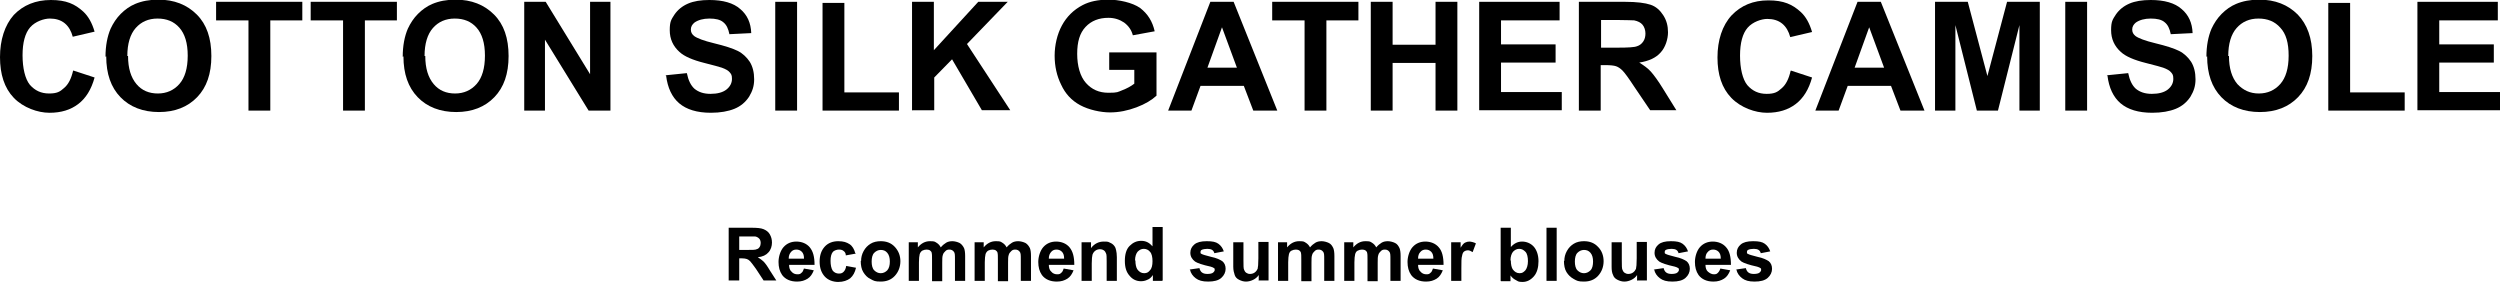 <?xml version="1.0" encoding="UTF-8"?>
<svg id="_レイヤー_1" data-name=" レイヤー 1" xmlns="http://www.w3.org/2000/svg" version="1.1" viewBox="0 0 687.2 77.4">
  <defs>
    <style>
      .cls-1 {
        fill: #000;
        stroke-width: 0px;
      }
    </style>
  </defs>
  <g>
    <path class="cls-1" d="M20.2,19.4l5.8,1.9c-.9,3.3-2.4,5.7-4.5,7.3-2.1,1.6-4.7,2.4-7.9,2.4s-7.2-1.4-9.8-4.1S0,20.4,0,15.7,1.3,6.9,3.8,4.1C6.4,1.4,9.8,0,14,0s6.6,1.1,8.9,3.2c1.4,1.3,2.4,3.1,3.1,5.5l-6,1.4c-.4-1.5-1.1-2.8-2.2-3.7-1.1-.9-2.5-1.3-4.1-1.3s-4,.8-5.4,2.4c-1.4,1.6-2.1,4.2-2.1,7.7s.7,6.5,2,8.1c1.4,1.6,3.1,2.4,5.3,2.4s3-.5,4.1-1.5c1.2-1,2-2.6,2.5-4.8Z"/>
    <path class="cls-1" d="M29,15.6c0-3,.5-5.6,1.4-7.7.7-1.5,1.6-2.9,2.8-4.1,1.2-1.2,2.5-2.1,3.9-2.7,1.9-.8,4-1.2,6.4-1.2,4.4,0,7.9,1.4,10.6,4.1s4,6.5,4,11.4-1.3,8.6-3.9,11.3c-2.6,2.7-6.1,4.1-10.5,4.1s-8-1.4-10.6-4.1c-2.6-2.7-3.9-6.4-3.9-11.2ZM35.2,15.4c0,3.4.8,5.9,2.3,7.7s3.5,2.6,5.9,2.6,4.4-.9,5.9-2.6c1.5-1.7,2.3-4.3,2.3-7.8s-.8-6-2.3-7.7c-1.5-1.7-3.5-2.5-6-2.5s-4.5.9-6,2.6c-1.5,1.7-2.3,4.3-2.3,7.7Z"/>
    <path class="cls-1" d="M68.3,30.4V5.6h-8.9V.5h23.7v5.1h-8.8v24.8h-6Z"/>
    <path class="cls-1" d="M94.3,30.4V5.6h-8.9V.5h23.7v5.1h-8.8v24.8h-6Z"/>
    <path class="cls-1" d="M110.7,15.6c0-3,.5-5.6,1.4-7.7.7-1.5,1.6-2.9,2.8-4.1,1.2-1.2,2.5-2.1,3.9-2.7,1.9-.8,4-1.2,6.4-1.2,4.4,0,7.9,1.4,10.6,4.1s4,6.5,4,11.4-1.3,8.6-3.9,11.3c-2.6,2.7-6.1,4.1-10.5,4.1s-8-1.4-10.6-4.1-3.9-6.4-3.9-11.2ZM116.9,15.4c0,3.4.8,5.9,2.3,7.7s3.5,2.6,5.9,2.6,4.4-.9,5.9-2.6c1.5-1.7,2.3-4.3,2.3-7.8s-.8-6-2.3-7.7c-1.5-1.7-3.5-2.5-6-2.5s-4.5.9-6,2.6c-1.5,1.7-2.3,4.3-2.3,7.7Z"/>
    <path class="cls-1" d="M144.1,30.4V.5h5.9l12.2,19.9V.5h5.6v29.9h-6l-12-19.5v19.5h-5.6Z"/>
    <path class="cls-1" d="M182.9,20.7l5.9-.6c.4,2,1.1,3.4,2.1,4.3,1.1.9,2.5,1.4,4.4,1.4s3.4-.4,4.4-1.2c1-.8,1.5-1.8,1.5-2.9s-.2-1.3-.6-1.8c-.4-.5-1.1-.9-2.2-1.3-.7-.2-2.3-.7-4.8-1.3-3.2-.8-5.5-1.8-6.8-3-1.8-1.6-2.7-3.6-2.7-6s.4-2.9,1.3-4.3c.9-1.3,2.1-2.3,3.7-3,1.6-.7,3.6-1,5.9-1,3.7,0,6.6.8,8.5,2.5,1.9,1.6,2.9,3.8,3,6.6l-6,.3c-.3-1.5-.8-2.6-1.7-3.3-.8-.7-2.1-1-3.8-1s-3.1.4-4.1,1.1c-.6.5-1,1.1-1,1.9s.3,1.3.9,1.8c.8.6,2.6,1.3,5.5,2s5.1,1.4,6.5,2.1c1.4.7,2.5,1.8,3.3,3,.8,1.3,1.2,2.9,1.2,4.8s-.5,3.3-1.4,4.8c-1,1.5-2.3,2.6-4,3.3-1.7.7-3.9,1.1-6.5,1.1-3.8,0-6.7-.9-8.7-2.6-2-1.7-3.2-4.3-3.6-7.6Z"/>
    <path class="cls-1" d="M213.1,30.4V.5h6v29.9h-6Z"/>
    <path class="cls-1" d="M226.1,30.4V.8h6v24.6h15v5h-21Z"/>
    <path class="cls-1" d="M250.7,30.4V.5h6v13.3l12.2-13.3h8.1l-11.2,11.6,11.9,18.2h-7.8l-8.2-14-4.9,5v9h-6Z"/>
    <path class="cls-1" d="M304.9,19.4v-5h13v11.9c-1.3,1.2-3.1,2.3-5.5,3.2-2.4.9-4.8,1.4-7.3,1.4s-5.8-.7-8.2-2-4.1-3.2-5.2-5.6c-1.2-2.4-1.8-5.1-1.8-8s.7-5.9,2-8.3c1.3-2.4,3.2-4.3,5.7-5.6,1.9-1,4.3-1.5,7.1-1.5s6.6.8,8.7,2.3c2.1,1.6,3.4,3.7,4,6.4l-6,1.1c-.4-1.5-1.2-2.6-2.4-3.5-1.2-.8-2.6-1.3-4.3-1.3-2.6,0-4.7.8-6.3,2.5-1.6,1.7-2.3,4.1-2.3,7.4s.8,6.2,2.4,8c1.6,1.8,3.6,2.7,6.2,2.7s2.5-.2,3.8-.7,2.4-1.1,3.3-1.8v-3.8h-6.9Z"/>
    <path class="cls-1" d="M351.1,30.4h-6.6l-2.6-6.8h-11.9l-2.5,6.8h-6.4l11.6-29.9h6.4l12,29.9ZM340,18.6l-4.1-11.1-4,11.1h8.1Z"/>
    <path class="cls-1" d="M358.6,30.4V5.6h-8.9V.5h23.7v5.1h-8.8v24.8h-6Z"/>
    <path class="cls-1" d="M376.8,30.4V.5h6v11.8h11.8V.5h6v29.9h-6v-13.1h-11.8v13.1h-6Z"/>
    <path class="cls-1" d="M406.6,30.4V.5h22.1v5.1h-16.1v6.6h15v5h-15v8.1h16.7v5h-22.7Z"/>
    <path class="cls-1" d="M434,30.4V.5h12.7c3.2,0,5.5.3,7,.8s2.6,1.5,3.5,2.9c.9,1.4,1.3,2.9,1.3,4.7s-.7,4.1-2,5.5c-1.3,1.5-3.3,2.4-5.9,2.8,1.3.8,2.4,1.6,3.2,2.5.8.9,2,2.5,3.4,4.8l3.6,5.8h-7.2l-4.4-6.5c-1.5-2.3-2.6-3.8-3.2-4.4s-1.2-1-1.8-1.2c-.6-.2-1.6-.3-3-.3h-1.2v12.5h-6ZM440.1,13.1h4.5c2.9,0,4.7-.1,5.4-.4.7-.2,1.3-.7,1.7-1.3.4-.6.6-1.3.6-2.2s-.3-1.8-.8-2.4c-.5-.6-1.3-1-2.3-1.2-.5,0-2-.1-4.4-.1h-4.7v7.6Z"/>
    <path class="cls-1" d="M492.3,19.4l5.8,1.9c-.9,3.3-2.4,5.7-4.5,7.3-2.1,1.6-4.7,2.4-7.9,2.4s-7.2-1.4-9.8-4.1c-2.6-2.7-3.8-6.4-3.8-11.1s1.3-8.8,3.9-11.6c2.6-2.7,5.9-4.1,10.1-4.1s6.6,1.1,8.9,3.2c1.4,1.3,2.4,3.1,3.1,5.5l-6,1.4c-.4-1.5-1.1-2.8-2.2-3.7-1.1-.9-2.5-1.3-4.1-1.3s-4,.8-5.4,2.4c-1.4,1.6-2.1,4.2-2.1,7.7s.7,6.5,2,8.1c1.4,1.6,3.1,2.4,5.3,2.4s3-.5,4.1-1.5c1.2-1,2-2.6,2.5-4.8Z"/>
    <path class="cls-1" d="M529,30.4h-6.6l-2.6-6.8h-11.9l-2.5,6.8h-6.4l11.6-29.9h6.4l12,29.9ZM517.9,18.6l-4.1-11.1-4,11.1h8.1Z"/>
    <path class="cls-1" d="M531.9,30.4V.5h9l5.4,20.4,5.4-20.4h9v29.9h-5.6V6.9l-5.9,23.5h-5.8l-5.9-23.5v23.5h-5.6Z"/>
    <path class="cls-1" d="M567.7,30.4V.5h6v29.9h-6Z"/>
    <path class="cls-1" d="M579.1,20.7l5.9-.6c.4,2,1.1,3.4,2.1,4.3,1.1.9,2.5,1.4,4.4,1.4s3.4-.4,4.4-1.2c1-.8,1.5-1.8,1.5-2.9s-.2-1.3-.6-1.8-1.1-.9-2.2-1.3c-.7-.2-2.3-.7-4.8-1.3-3.2-.8-5.5-1.8-6.8-3-1.8-1.6-2.7-3.6-2.7-6s.4-2.9,1.3-4.3c.9-1.3,2.1-2.3,3.7-3,1.6-.7,3.6-1,5.9-1,3.7,0,6.6.8,8.5,2.5,1.9,1.6,2.9,3.8,3,6.6l-6,.3c-.3-1.5-.8-2.6-1.7-3.3-.8-.7-2.1-1-3.8-1s-3.1.4-4.1,1.1c-.6.5-1,1.1-1,1.9s.3,1.3.9,1.8c.8.6,2.6,1.3,5.5,2s5.1,1.4,6.5,2.1c1.4.7,2.5,1.8,3.3,3,.8,1.3,1.2,2.9,1.2,4.8s-.5,3.3-1.4,4.8c-1,1.5-2.3,2.6-4,3.3-1.7.7-3.9,1.1-6.5,1.1-3.8,0-6.7-.9-8.7-2.6-2-1.7-3.2-4.3-3.6-7.6Z"/>
    <path class="cls-1" d="M606.5,15.6c0-3,.5-5.6,1.4-7.7.7-1.5,1.6-2.9,2.8-4.1,1.2-1.2,2.5-2.1,3.9-2.7,1.9-.8,4-1.2,6.4-1.2,4.4,0,7.9,1.4,10.6,4.1,2.6,2.7,4,6.5,4,11.4s-1.3,8.6-3.9,11.3c-2.6,2.7-6.1,4.1-10.5,4.1s-8-1.4-10.6-4.1c-2.6-2.7-3.9-6.4-3.9-11.2ZM612.7,15.4c0,3.4.8,5.9,2.3,7.7,1.6,1.7,3.5,2.6,5.9,2.6s4.4-.9,5.9-2.6c1.5-1.7,2.3-4.3,2.3-7.8s-.7-6-2.3-7.7c-1.5-1.7-3.5-2.5-6-2.5s-4.5.9-6,2.6c-1.5,1.7-2.3,4.3-2.3,7.7Z"/>
    <path class="cls-1" d="M640,30.4V.8h6v24.6h15v5h-21Z"/>
    <path class="cls-1" d="M664.5,30.4V.5h22.1v5.1h-16.1v6.6h15v5h-15v8.1h16.7v5h-22.7Z"/>
  </g>
  <g>
    <path class="cls-1" d="M200.3,77.2v-14.6h6.2c1.6,0,2.7.1,3.4.4.7.3,1.3.7,1.7,1.4.4.7.6,1.4.6,2.3s-.3,2-1,2.7c-.6.7-1.6,1.2-2.9,1.3.6.4,1.2.8,1.6,1.2.4.4,1,1.2,1.7,2.4l1.8,2.8h-3.5l-2.1-3.2c-.8-1.1-1.3-1.8-1.6-2.1-.3-.3-.6-.5-.9-.6s-.8-.2-1.5-.2h-.6v6.1h-2.9ZM203.2,68.7h2.2c1.4,0,2.3,0,2.6-.2.4-.1.6-.3.8-.6.2-.3.3-.7.3-1.1s-.1-.9-.4-1.2c-.3-.3-.6-.5-1.1-.6-.2,0-1,0-2.1,0h-2.3v3.7Z"/>
    <path class="cls-1" d="M220.9,73.8l2.8.5c-.4,1-.9,1.8-1.7,2.3-.8.5-1.7.8-2.9.8-1.8,0-3.2-.6-4.1-1.8-.7-1-1-2.2-1-3.6s.5-3.1,1.4-4.1c.9-1,2.1-1.5,3.5-1.5s2.8.5,3.7,1.6,1.3,2.6,1.3,4.8h-7c0,.8.2,1.5.7,1.9.4.5,1,.7,1.6.7s.8-.1,1.1-.4c.3-.2.5-.6.7-1.2ZM221,71c0-.8-.2-1.4-.6-1.8s-.9-.6-1.5-.6-1.1.2-1.5.7-.6,1-.6,1.8h4.2Z"/>
    <path class="cls-1" d="M235.3,69.7l-2.8.5c0-.6-.3-1-.6-1.2-.3-.3-.8-.4-1.3-.4s-1.3.2-1.7.7c-.4.5-.6,1.3-.6,2.4s.2,2.1.6,2.7c.4.5,1,.8,1.7.8s1-.2,1.3-.5.6-.8.7-1.6l2.7.5c-.3,1.3-.8,2.2-1.6,2.9-.8.6-1.9,1-3.3,1s-2.8-.5-3.7-1.5-1.4-2.3-1.4-4.1.5-3.1,1.4-4.1c.9-1,2.2-1.5,3.7-1.5s2.3.3,3.1.8,1.3,1.4,1.6,2.5Z"/>
    <path class="cls-1" d="M236.7,71.7c0-.9.2-1.8.7-2.7.5-.9,1.1-1.5,1.9-2s1.8-.7,2.8-.7c1.6,0,2.9.5,3.9,1.6s1.5,2.4,1.5,3.9-.5,2.9-1.5,4-2.3,1.6-3.9,1.6-1.9-.2-2.8-.7c-.9-.4-1.5-1.1-2-1.9-.5-.8-.7-1.9-.7-3.1ZM239.6,71.9c0,1,.2,1.9.7,2.4s1.1.8,1.8.8,1.3-.3,1.8-.8c.5-.6.7-1.4.7-2.4s-.2-1.8-.7-2.4c-.5-.6-1.1-.8-1.8-.8s-1.3.3-1.8.8-.7,1.4-.7,2.4Z"/>
    <path class="cls-1" d="M249.7,66.6h2.6v1.4c.9-1.1,2-1.7,3.3-1.7s1.3.1,1.8.4c.5.3.9.7,1.2,1.3.5-.6,1-1,1.5-1.3.5-.3,1.1-.4,1.7-.4s1.4.2,2,.5c.5.3.9.8,1.2,1.4.2.5.3,1.2.3,2.2v6.8h-2.8v-6c0-1,0-1.7-.3-2-.3-.4-.7-.6-1.2-.6s-.8.1-1.1.4-.6.6-.7,1c-.2.5-.2,1.2-.2,2.2v5.1h-2.8v-5.8c0-1,0-1.7-.1-2,0-.3-.3-.5-.5-.7-.2-.1-.5-.2-.9-.2s-.8.1-1.2.3c-.3.2-.6.6-.7,1-.1.4-.2,1.2-.2,2.2v5.1h-2.8v-10.6Z"/>
    <path class="cls-1" d="M267.8,66.6h2.6v1.4c.9-1.1,2-1.7,3.3-1.7s1.3.1,1.8.4c.5.3.9.7,1.2,1.3.5-.6,1-1,1.5-1.3.5-.3,1.1-.4,1.7-.4s1.4.2,2,.5c.5.3.9.8,1.2,1.4.2.5.3,1.2.3,2.2v6.8h-2.8v-6c0-1,0-1.7-.3-2-.3-.4-.7-.6-1.2-.6s-.8.1-1.1.4-.6.6-.7,1c-.2.5-.2,1.2-.2,2.2v5.1h-2.8v-5.8c0-1,0-1.7-.1-2,0-.3-.3-.5-.5-.7-.2-.1-.5-.2-.9-.2s-.8.1-1.2.3c-.3.2-.6.6-.7,1-.1.4-.2,1.2-.2,2.2v5.1h-2.8v-10.6Z"/>
    <path class="cls-1" d="M292.3,73.8l2.8.5c-.4,1-.9,1.8-1.7,2.3-.8.5-1.7.8-2.9.8-1.8,0-3.2-.6-4.1-1.8-.7-1-1-2.2-1-3.6s.5-3.1,1.4-4.1c.9-1,2.1-1.5,3.5-1.5s2.8.5,3.7,1.6,1.3,2.6,1.3,4.8h-7c0,.8.2,1.5.7,1.9.4.5,1,.7,1.6.7s.8-.1,1.1-.4c.3-.2.5-.6.7-1.2ZM292.5,71c0-.8-.2-1.4-.6-1.8s-.9-.6-1.5-.6-1.1.2-1.5.7-.6,1-.6,1.8h4.2Z"/>
    <path class="cls-1" d="M307,77.2h-2.8v-5.4c0-1.1,0-1.9-.2-2.2-.1-.3-.3-.6-.6-.8-.3-.2-.6-.3-1-.3s-.9.1-1.3.4c-.4.3-.6.6-.8,1.1-.1.4-.2,1.2-.2,2.4v4.8h-2.8v-10.6h2.6v1.6c.9-1.2,2.1-1.8,3.5-1.8s1.2.1,1.7.3.9.5,1.2.9.4.7.5,1.2c.1.4.2,1.1.2,1.9v6.6Z"/>
    <path class="cls-1" d="M319.5,77.2h-2.6v-1.6c-.4.6-.9,1.1-1.5,1.3-.6.3-1.2.4-1.8.4-1.2,0-2.3-.5-3.1-1.5-.9-1-1.3-2.3-1.3-4.1s.4-3.2,1.3-4.1,1.9-1.4,3.2-1.4,2.2.5,3.1,1.5v-5.3h2.8v14.6ZM312.1,71.6c0,1.1.2,1.9.5,2.4.5.7,1.1,1.1,1.9,1.1s1.2-.3,1.6-.8c.5-.5.7-1.4.7-2.5s-.2-2.1-.7-2.6c-.4-.5-1-.8-1.7-.8s-1.2.3-1.7.8c-.4.5-.7,1.3-.7,2.4Z"/>
    <path class="cls-1" d="M326.9,74.1l2.8-.4c.1.5.4,1,.7,1.2.4.3.9.4,1.5.4s1.3-.1,1.6-.4c.2-.2.4-.4.4-.7s0-.4-.2-.5c-.1-.1-.5-.3-.9-.4-2.3-.5-3.7-1-4.3-1.4-.8-.6-1.3-1.4-1.3-2.4s.4-1.7,1.1-2.3,1.8-.9,3.4-.9,2.5.2,3.2.7c.7.5,1.2,1.2,1.5,2.1l-2.6.5c-.1-.4-.3-.7-.6-.9-.3-.2-.8-.3-1.3-.3s-1.3.1-1.6.3c-.2.1-.3.3-.3.6s0,.4.3.5c.3.2,1.1.4,2.6.8,1.5.3,2.5.8,3.1,1.2.6.5.9,1.2.9,2.1s-.4,1.8-1.2,2.5c-.8.7-2,1-3.6,1s-2.6-.3-3.4-.9c-.8-.6-1.4-1.4-1.6-2.4Z"/>
    <path class="cls-1" d="M346,77.2v-1.6c-.4.6-.9,1-1.5,1.3-.6.3-1.3.5-2,.5s-1.3-.2-1.9-.5c-.6-.3-1-.7-1.2-1.3s-.4-1.3-.4-2.3v-6.7h2.8v4.9c0,1.5,0,2.4.2,2.7.1.3.3.6.6.8.3.2.6.3,1,.3s.9-.1,1.3-.4c.4-.3.6-.6.8-1,.1-.4.2-1.3.2-2.9v-4.5h2.8v10.6h-2.6Z"/>
    <path class="cls-1" d="M351.2,66.6h2.6v1.4c.9-1.1,2-1.7,3.3-1.7s1.3.1,1.8.4c.5.3.9.7,1.2,1.3.5-.6,1-1,1.5-1.3.5-.3,1.1-.4,1.7-.4s1.4.2,2,.5.9.8,1.2,1.4c.2.5.3,1.2.3,2.2v6.8h-2.8v-6c0-1,0-1.7-.3-2-.3-.4-.7-.6-1.2-.6s-.8.1-1.1.4-.6.6-.7,1c-.2.5-.2,1.2-.2,2.2v5.1h-2.8v-5.8c0-1,0-1.7-.1-2,0-.3-.3-.5-.5-.7-.2-.1-.5-.2-.9-.2s-.8.1-1.2.3-.6.6-.7,1c-.1.4-.2,1.2-.2,2.2v5.1h-2.8v-10.6Z"/>
    <path class="cls-1" d="M369.4,66.6h2.6v1.4c.9-1.1,2-1.7,3.3-1.7s1.3.1,1.8.4c.5.3.9.7,1.2,1.3.5-.6,1-1,1.5-1.3.5-.3,1.1-.4,1.7-.4s1.4.2,2,.5.9.8,1.2,1.4c.2.5.3,1.2.3,2.2v6.8h-2.8v-6c0-1,0-1.7-.3-2-.3-.4-.7-.6-1.2-.6s-.8.1-1.1.4-.6.6-.7,1c-.2.5-.2,1.2-.2,2.2v5.1h-2.8v-5.8c0-1,0-1.7-.1-2,0-.3-.3-.5-.5-.7-.2-.1-.5-.2-.9-.2s-.8.1-1.2.3-.6.6-.7,1c-.1.4-.2,1.2-.2,2.2v5.1h-2.8v-10.6Z"/>
    <path class="cls-1" d="M393.8,73.8l2.8.5c-.4,1-.9,1.8-1.7,2.3-.8.5-1.7.8-2.9.8-1.8,0-3.2-.6-4.1-1.8-.7-1-1-2.2-1-3.6s.5-3.1,1.4-4.1c.9-1,2.1-1.5,3.5-1.5s2.8.5,3.7,1.6c.9,1,1.3,2.6,1.3,4.8h-7c0,.8.2,1.5.7,1.9.4.5,1,.7,1.6.7s.8-.1,1.1-.4c.3-.2.5-.6.7-1.2ZM394,71c0-.8-.2-1.4-.6-1.8-.4-.4-.9-.6-1.5-.6s-1.1.2-1.5.7c-.4.4-.6,1-.6,1.8h4.2Z"/>
    <path class="cls-1" d="M401.7,77.2h-2.8v-10.6h2.6v1.5c.4-.7.8-1.2,1.2-1.4.4-.2.8-.3,1.2-.3s1.3.2,1.8.5l-.9,2.4c-.5-.3-.9-.5-1.3-.5s-.7.1-1,.3-.5.6-.6,1.2c-.2.6-.2,1.7-.2,3.5v3.3Z"/>
    <path class="cls-1" d="M412.5,77.2v-14.6h2.8v5.3c.9-1,1.9-1.5,3.1-1.5s2.4.5,3.2,1.4,1.3,2.3,1.3,4-.4,3.2-1.3,4.2-1.9,1.5-3.1,1.5-1.2-.2-1.8-.5c-.6-.3-1.1-.7-1.5-1.3v1.6h-2.6ZM415.3,71.6c0,1.1.2,1.9.5,2.4.5.7,1.1,1.1,1.9,1.1s1.1-.3,1.6-.8c.4-.5.7-1.4.7-2.5s-.2-2.1-.7-2.6-1-.8-1.7-.8-1.2.3-1.7.8c-.4.5-.7,1.3-.7,2.4Z"/>
    <path class="cls-1" d="M425.1,77.2v-14.6h2.8v14.6h-2.8Z"/>
    <path class="cls-1" d="M430,71.7c0-.9.2-1.8.7-2.7.5-.9,1.1-1.5,1.9-2s1.8-.7,2.8-.7c1.6,0,2.9.5,3.9,1.6,1,1,1.5,2.4,1.5,3.9s-.5,2.9-1.5,4c-1,1.1-2.3,1.6-3.9,1.6s-1.9-.2-2.8-.7-1.5-1.1-2-1.9c-.5-.8-.7-1.9-.7-3.1ZM432.9,71.9c0,1,.2,1.9.7,2.4s1.1.8,1.8.8,1.3-.3,1.8-.8.7-1.4.7-2.4-.2-1.8-.7-2.4-1.1-.8-1.8-.8-1.3.3-1.8.8-.7,1.4-.7,2.4Z"/>
    <path class="cls-1" d="M450,77.2v-1.6c-.4.6-.9,1-1.5,1.3-.6.3-1.3.5-2,.5s-1.3-.2-1.9-.5c-.6-.3-1-.7-1.2-1.3-.3-.6-.4-1.3-.4-2.3v-6.7h2.8v4.9c0,1.5,0,2.4.2,2.7.1.3.3.6.6.8.3.2.6.3,1,.3s.9-.1,1.3-.4c.4-.3.6-.6.8-1,.1-.4.2-1.3.2-2.9v-4.5h2.8v10.6h-2.6Z"/>
    <path class="cls-1" d="M454.5,74.1l2.8-.4c.1.5.4,1,.7,1.2.4.3.9.4,1.5.4s1.3-.1,1.6-.4c.2-.2.4-.4.4-.7s0-.4-.2-.5c-.1-.1-.5-.3-.9-.4-2.3-.5-3.7-1-4.3-1.4-.8-.6-1.3-1.4-1.3-2.4s.4-1.7,1.1-2.3,1.8-.9,3.4-.9,2.5.2,3.2.7c.7.5,1.2,1.2,1.5,2.1l-2.6.5c-.1-.4-.3-.7-.6-.9-.3-.2-.8-.3-1.3-.3s-1.3.1-1.6.3c-.2.1-.3.3-.3.6s0,.4.3.5c.3.2,1.1.4,2.6.8,1.5.3,2.5.8,3.1,1.2.6.5.9,1.2.9,2.1s-.4,1.8-1.2,2.5c-.8.7-2,1-3.6,1s-2.6-.3-3.4-.9c-.8-.6-1.4-1.4-1.6-2.4Z"/>
    <path class="cls-1" d="M472.8,73.8l2.8.5c-.4,1-.9,1.8-1.7,2.3-.8.5-1.7.8-2.9.8-1.8,0-3.2-.6-4.1-1.8-.7-1-1-2.2-1-3.6s.5-3.1,1.4-4.1c.9-1,2.1-1.5,3.5-1.5s2.8.5,3.7,1.6c.9,1,1.3,2.6,1.3,4.8h-7c0,.8.2,1.5.7,1.9s1,.7,1.6.7.8-.1,1.1-.4.5-.6.7-1.2ZM473,71c0-.8-.2-1.4-.6-1.8-.4-.4-.9-.6-1.5-.6s-1.1.2-1.5.7c-.4.4-.6,1-.6,1.8h4.2Z"/>
    <path class="cls-1" d="M477.1,74.1l2.8-.4c.1.5.4,1,.7,1.2.4.3.9.4,1.5.4s1.3-.1,1.6-.4c.2-.2.4-.4.4-.7s0-.4-.2-.5c-.1-.1-.5-.3-.9-.4-2.3-.5-3.7-1-4.3-1.4-.8-.6-1.3-1.4-1.3-2.4s.4-1.7,1.1-2.3,1.8-.9,3.4-.9,2.5.2,3.2.7c.7.5,1.2,1.2,1.5,2.1l-2.6.5c-.1-.4-.3-.7-.6-.9-.3-.2-.8-.3-1.3-.3s-1.3.1-1.6.3c-.2.1-.3.3-.3.6s0,.4.3.5c.3.2,1.1.4,2.6.8,1.5.3,2.5.8,3.1,1.2.6.5.9,1.2.9,2.1s-.4,1.8-1.2,2.5c-.8.7-2,1-3.6,1s-2.6-.3-3.4-.9c-.8-.6-1.4-1.4-1.6-2.4Z"/>
  </g>
</svg>